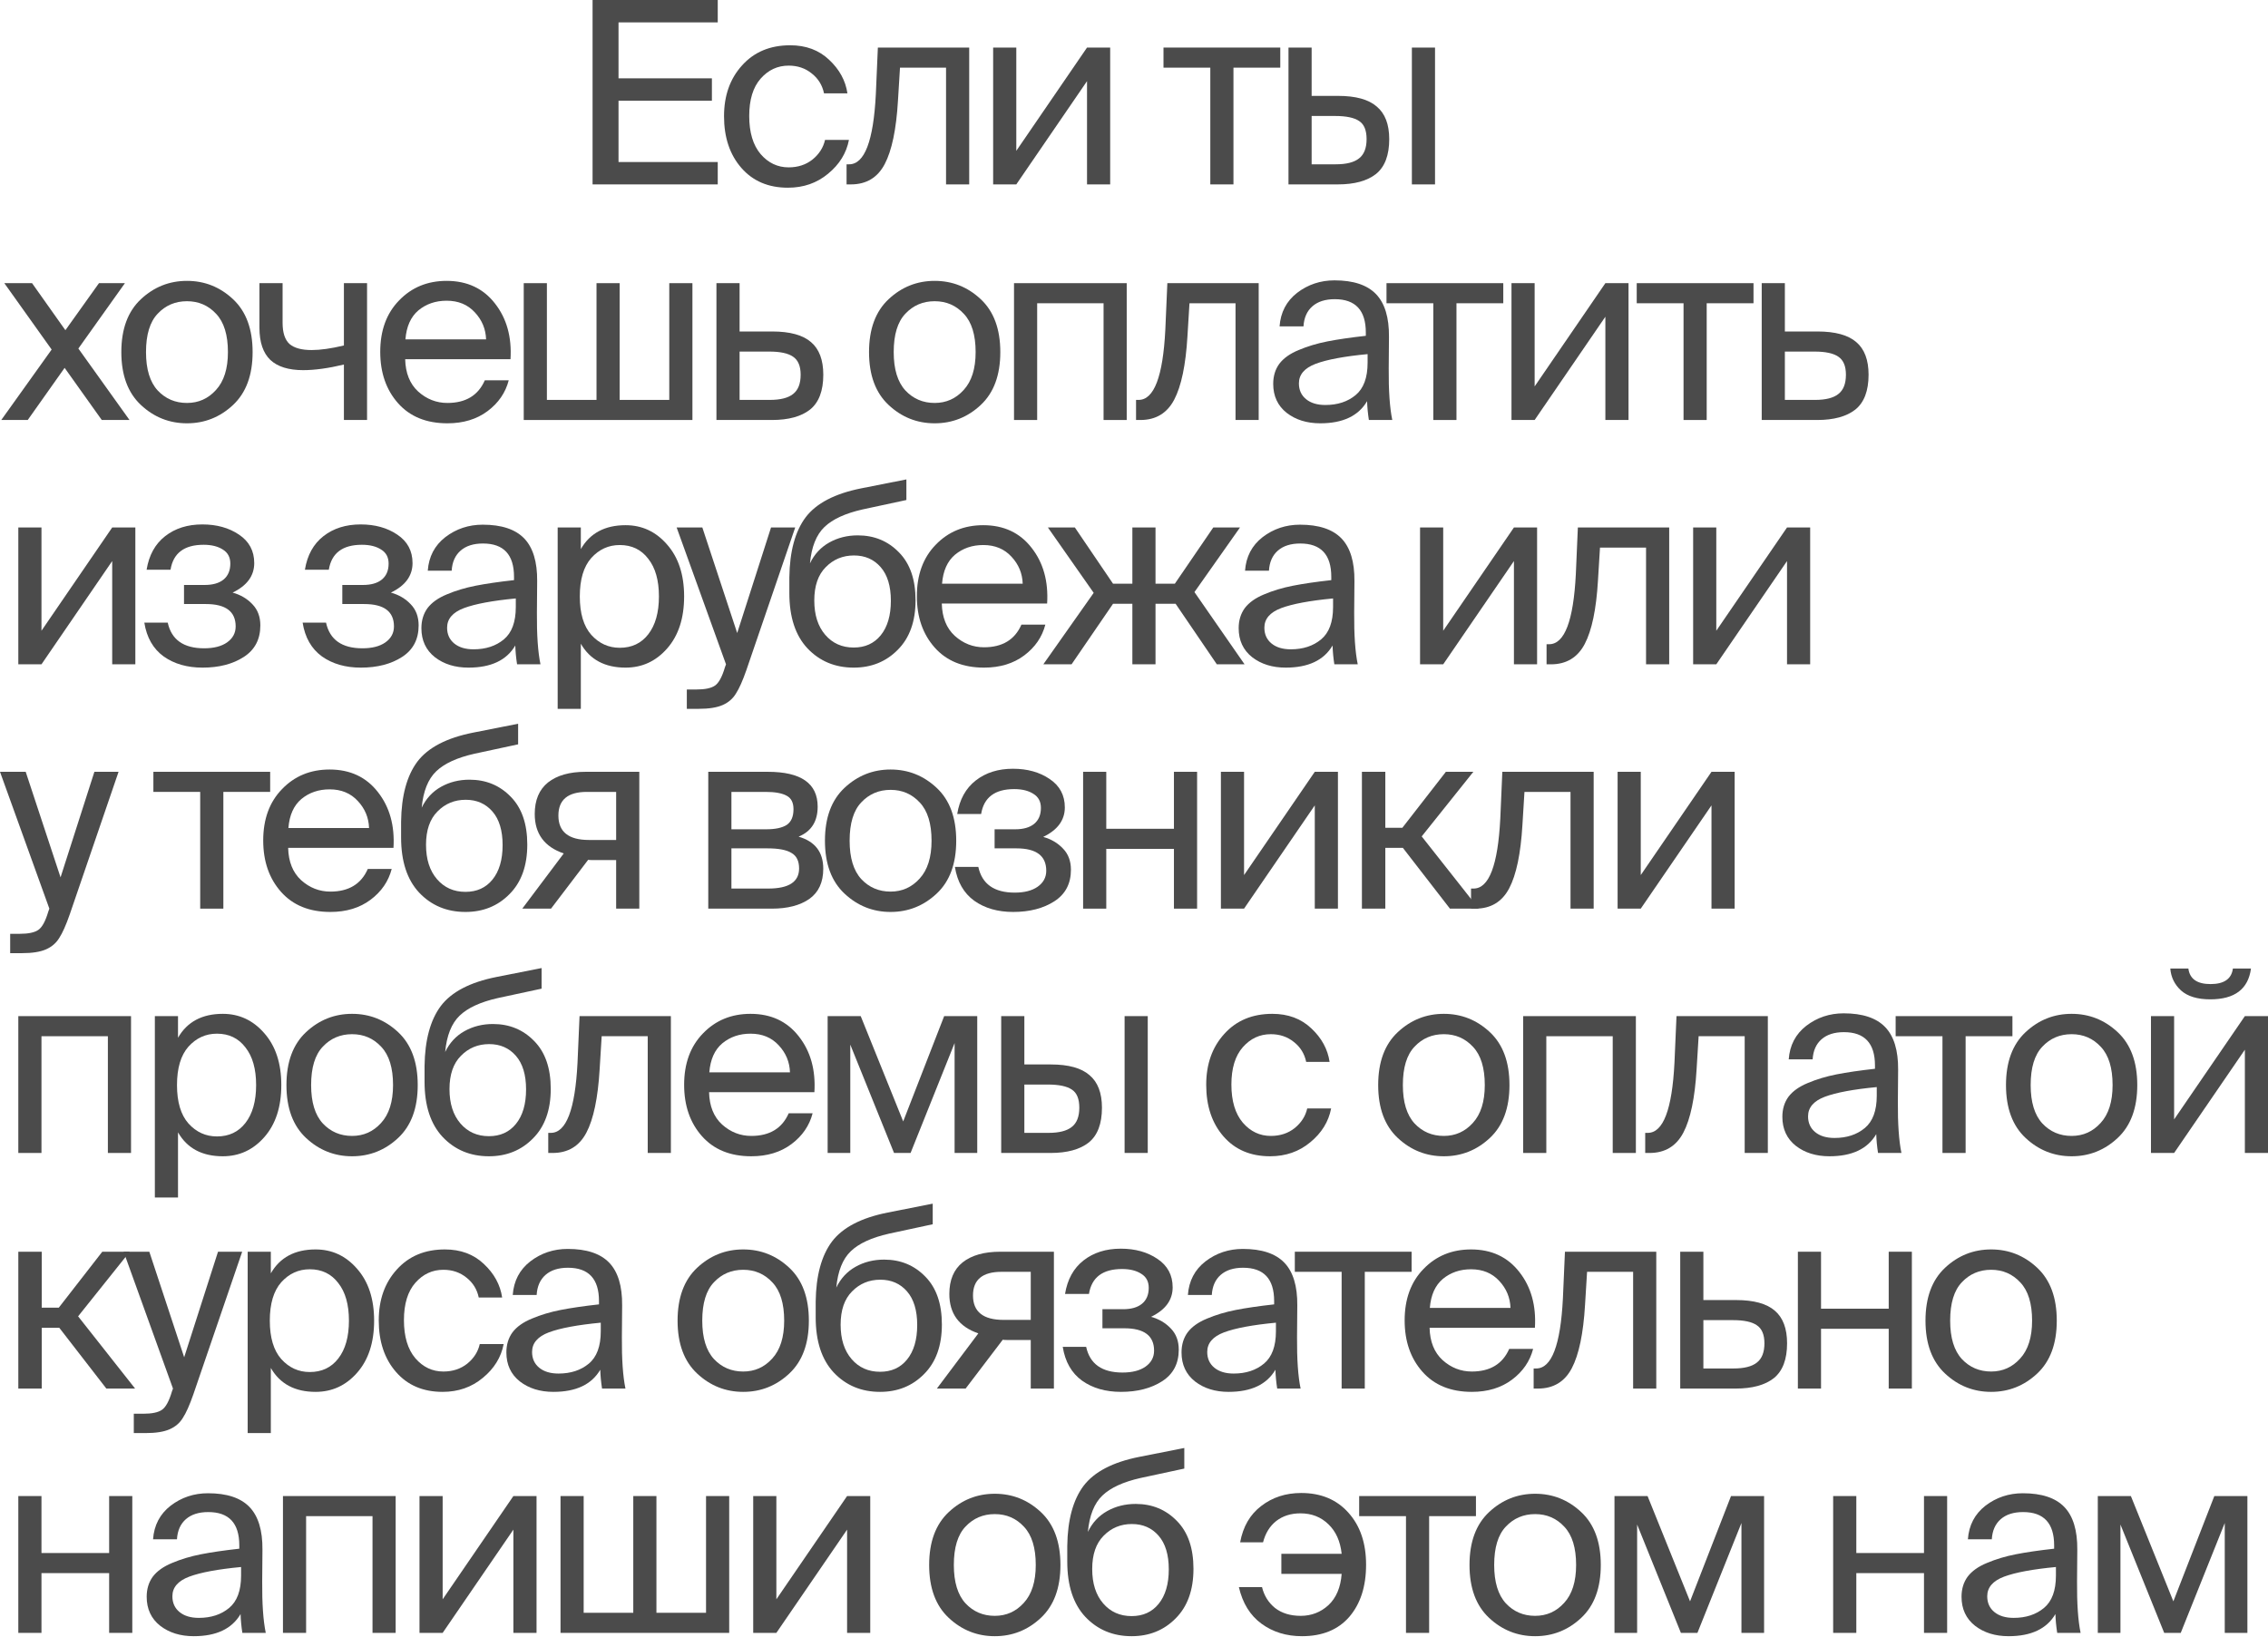 <?xml version="1.0" encoding="UTF-8"?> <svg xmlns="http://www.w3.org/2000/svg" width="1040" height="751" viewBox="0 0 1040 751" fill="none"> <path d="M271.726 84.583V0H329.126V10.267H283.626V35.933H326.443V46.2H283.626V74.316H329.126V84.583H271.726Z" fill="#4B4B4B"></path> <path d="M362.34 20.767C369.574 20.767 375.524 22.983 380.19 27.416C384.935 31.85 387.735 36.983 388.59 42.816H377.857C377.079 39.083 375.213 36.05 372.257 33.717C369.302 31.305 365.763 30.1 361.64 30.1C356.585 30.1 352.307 32.083 348.807 36.05C345.307 40.017 343.557 45.733 343.557 53.2C343.557 60.744 345.307 66.577 348.807 70.7C352.307 74.744 356.585 76.766 361.64 76.766C365.918 76.766 369.574 75.561 372.607 73.15C375.64 70.661 377.546 67.666 378.324 64.166H389.29C388.124 70.233 384.935 75.405 379.724 79.683C374.59 83.961 368.446 86.1 361.29 86.1C352.346 86.1 345.229 83.066 339.941 77C334.652 70.933 332.007 63.039 332.007 53.316C332.007 43.828 334.768 36.05 340.291 29.983C345.813 23.839 353.163 20.767 362.34 20.767Z" fill="#4B4B4B"></path> <path d="M444.431 21.817V84.583H433.815V31.033H412.698L411.765 46.2C410.987 59.344 408.965 69.027 405.698 75.25C402.432 81.472 397.26 84.583 390.182 84.583H388.198V75.366H389.365C396.443 75.366 400.526 64.672 401.615 43.283L402.548 21.817H444.431Z" fill="#4B4B4B"></path> <path d="M498.46 84.583V37.217L466.027 84.583H455.41V21.817H466.027V69.183L498.46 21.817H509.076V84.583H498.46Z" fill="#4B4B4B"></path> <path d="M587.075 31.033H565.608V84.583H554.992V31.033H533.525V21.817H587.075V31.033Z" fill="#4B4B4B"></path> <path d="M613.472 84.583H590.838V21.817H601.455V43.983H613.588C621.677 43.983 627.588 45.616 631.321 48.883C635.133 52.072 637.038 57.05 637.038 63.816C637.038 71.205 635.016 76.533 630.971 79.8C626.927 82.989 621.094 84.583 613.472 84.583ZM601.455 53.2V75.366H612.538C617.36 75.366 620.899 74.472 623.155 72.683C625.488 70.894 626.655 67.939 626.655 63.816C626.655 59.772 625.527 57.011 623.271 55.533C621.016 53.977 617.321 53.2 612.188 53.2H601.455ZM658.038 84.583H647.421V21.817H658.038V84.583Z" fill="#4B4B4B"></path> <path d="M57.283 129.883L35.933 159.866L59.383 192.649H46.666L29.633 168.733L12.717 192.649H0.583L23.683 160.333L1.983 129.883H14.7L29.983 151.466L45.383 129.883H57.283Z" fill="#4B4B4B"></path> <path d="M66.953 161.5C66.953 169.355 68.742 175.227 72.319 179.116C75.897 182.927 80.369 184.833 85.736 184.833C91.025 184.833 95.458 182.85 99.036 178.883C102.691 174.916 104.519 169.122 104.519 161.5C104.519 153.644 102.73 147.811 99.153 144C95.575 140.111 91.103 138.166 85.736 138.166C80.369 138.166 75.897 140.072 72.319 143.883C68.742 147.616 66.953 153.489 66.953 161.5ZM64.619 137.233C70.608 131.633 77.647 128.833 85.736 128.833C93.825 128.833 100.864 131.633 106.852 137.233C112.841 142.833 115.836 150.922 115.836 161.5C115.836 172.077 112.841 180.166 106.852 185.766C100.864 191.366 93.825 194.166 85.736 194.166C77.647 194.166 70.608 191.366 64.619 185.766C58.63 180.166 55.636 172.077 55.636 161.5C55.636 150.922 58.63 142.833 64.619 137.233Z" fill="#4B4B4B"></path> <path d="M168.317 192.649H157.701V167.216C150.545 168.927 144.323 169.783 139.034 169.783C132.345 169.783 127.329 168.227 123.984 165.116C120.64 161.927 118.968 156.989 118.968 150.3V129.883H129.584V148.083C129.584 152.594 130.634 155.822 132.734 157.766C134.912 159.633 138.295 160.566 142.884 160.566C146.928 160.566 151.867 159.866 157.701 158.466V129.883H168.317V192.649Z" fill="#4B4B4B"></path> <path d="M234.094 164.766H185.794C185.95 171.144 187.933 176.083 191.744 179.583C195.633 183.083 200.105 184.833 205.161 184.833C213.561 184.833 219.278 181.372 222.311 174.45H233.278C231.8 180.127 228.572 184.833 223.594 188.566C218.616 192.299 212.472 194.166 205.161 194.166C195.517 194.166 187.972 191.094 182.528 184.95C177.083 178.805 174.361 170.95 174.361 161.383C174.361 151.583 177.239 143.727 182.994 137.816C188.75 131.828 196.022 128.833 204.811 128.833C214.222 128.833 221.611 132.294 226.978 139.216C232.344 146.061 234.716 154.577 234.094 164.766ZM204.811 137.933C199.755 137.933 195.439 139.411 191.861 142.366C188.361 145.322 186.378 149.755 185.911 155.666H222.894C222.739 150.922 221.028 146.8 217.761 143.3C214.494 139.722 210.178 137.933 204.811 137.933Z" fill="#4B4B4B"></path> <path d="M317.514 129.883V192.649H240.164V129.883H250.781V183.433H273.531V129.883H284.148V183.433H306.897V129.883H317.514Z" fill="#4B4B4B"></path> <path d="M339.142 152.05H354.075C362.242 152.05 368.192 153.683 371.925 156.95C375.658 160.139 377.525 165.116 377.525 171.883C377.525 179.272 375.503 184.6 371.458 187.866C367.414 191.055 361.581 192.649 353.959 192.649H328.525V129.883H339.142V152.05ZM339.142 183.433H353.025C357.847 183.433 361.386 182.538 363.642 180.75C365.975 178.961 367.142 176.005 367.142 171.883C367.142 167.916 365.975 165.155 363.642 163.6C361.386 162.044 357.77 161.266 352.792 161.266H339.142V183.433Z" fill="#4B4B4B"></path> <path d="M409.814 161.5C409.814 169.355 411.603 175.227 415.181 179.116C418.759 182.927 423.231 184.833 428.598 184.833C433.886 184.833 438.32 182.85 441.897 178.883C445.553 174.916 447.381 169.122 447.381 161.5C447.381 153.644 445.592 147.811 442.014 144C438.436 140.111 433.964 138.166 428.598 138.166C423.231 138.166 418.759 140.072 415.181 143.883C411.603 147.616 409.814 153.489 409.814 161.5ZM407.481 137.233C413.47 131.633 420.509 128.833 428.598 128.833C436.686 128.833 443.725 131.633 449.714 137.233C455.703 142.833 458.697 150.922 458.697 161.5C458.697 172.077 455.703 180.166 449.714 185.766C443.725 191.366 436.686 194.166 428.598 194.166C420.509 194.166 413.47 191.366 407.481 185.766C401.492 180.166 398.498 172.077 398.498 161.5C398.498 150.922 401.492 142.833 407.481 137.233Z" fill="#4B4B4B"></path> <path d="M516.662 129.883V192.649H506.046V139.1H475.596V192.649H464.979V129.883H516.662Z" fill="#4B4B4B"></path> <path d="M577.175 129.883V192.649H566.558V139.1H545.441L544.508 154.266C543.73 167.411 541.708 177.094 538.441 183.316C535.175 189.538 530.002 192.649 522.925 192.649H520.941V183.433H522.108C529.186 183.433 533.269 172.738 534.358 151.35L535.291 129.883H577.175Z" fill="#4B4B4B"></path> <path d="M627.119 166.4V162.433C616.464 163.444 608.531 164.922 603.32 166.866C598.186 168.811 595.62 171.805 595.62 175.85C595.62 178.883 596.708 181.294 598.886 183.083C601.064 184.872 604.02 185.766 607.753 185.766C613.353 185.766 617.981 184.25 621.636 181.216C625.292 178.183 627.119 173.244 627.119 166.4ZM605.42 194.166C599.275 194.166 594.142 192.572 590.02 189.383C585.897 186.116 583.836 181.683 583.836 176.083C583.836 172.505 584.77 169.433 586.636 166.866C588.581 164.3 591.536 162.2 595.503 160.566C599.547 158.855 603.942 157.533 608.686 156.6C613.431 155.666 619.303 154.811 626.303 154.033V152.516C626.303 142.328 621.558 137.233 612.07 137.233C607.714 137.233 604.292 138.322 601.803 140.5C599.314 142.678 597.953 145.75 597.72 149.716H586.753C587.22 143.261 589.903 138.128 594.803 134.316C599.781 130.505 605.497 128.6 611.953 128.6C620.586 128.6 626.925 130.7 630.969 134.9C635.014 139.1 636.997 145.633 636.919 154.5L636.803 168.966C636.725 179.155 637.269 187.05 638.436 192.649H627.703C627.236 189.616 626.964 186.738 626.886 184.016C622.919 190.783 615.764 194.166 605.42 194.166Z" fill="#4B4B4B"></path> <path d="M689.334 139.1H667.868V192.649H657.251V139.1H635.785V129.883H689.334V139.1Z" fill="#4B4B4B"></path> <path d="M736.148 192.649V145.283L703.714 192.649H693.098V129.883H703.714V177.25L736.148 129.883H746.764V192.649H736.148Z" fill="#4B4B4B"></path> <path d="M804.077 139.1H782.611V192.649H771.994V139.1H750.528V129.883H804.077V139.1Z" fill="#4B4B4B"></path> <path d="M818.457 152.05H833.391C841.557 152.05 847.507 153.683 851.24 156.95C854.974 160.139 856.84 165.116 856.84 171.883C856.84 179.272 854.818 184.6 850.774 187.866C846.729 191.055 840.896 192.649 833.274 192.649H807.841V129.883H818.457V152.05ZM818.457 183.433H832.341C837.163 183.433 840.702 182.538 842.957 180.75C845.291 178.961 846.457 176.005 846.457 171.883C846.457 167.916 845.291 165.155 842.957 163.6C840.702 162.044 837.085 161.266 832.107 161.266H818.457V183.433Z" fill="#4B4B4B"></path> <path d="M51.45 304.719V257.352L19.017 304.719H8.4V241.952H19.017V289.319L51.45 241.952H62.066V304.719H51.45Z" fill="#4B4B4B"></path> <path d="M106.663 271.819C110.318 272.83 113.352 274.619 115.763 277.185C118.174 279.674 119.38 282.902 119.38 286.869C119.38 293.246 116.852 298.069 111.796 301.335C106.741 304.602 100.441 306.235 92.896 306.235C85.819 306.235 79.869 304.524 75.046 301.102C70.224 297.602 67.269 292.43 66.18 285.585H76.913C78.624 293.441 84.185 297.369 93.596 297.369C98.03 297.369 101.53 296.474 104.096 294.685C106.741 292.819 108.063 290.369 108.063 287.335C108.063 280.491 103.513 277.069 94.413 277.069H84.38V268.319H93.83C97.563 268.319 100.441 267.502 102.463 265.869C104.563 264.158 105.613 261.708 105.613 258.519C105.613 255.641 104.485 253.502 102.23 252.102C99.974 250.624 97.019 249.885 93.363 249.885C84.496 249.885 79.441 253.697 78.196 261.319H67.23C68.319 254.63 71.157 249.497 75.746 245.919C80.335 242.341 86.013 240.552 92.78 240.552C99.391 240.552 104.991 242.108 109.58 245.219C114.246 248.33 116.58 252.685 116.58 258.285C116.58 264.119 113.274 268.63 106.663 271.819Z" fill="#4B4B4B"></path> <path d="M179.251 271.819C182.907 272.83 185.94 274.619 188.351 277.185C190.762 279.674 191.968 282.902 191.968 286.869C191.968 293.246 189.44 298.069 184.384 301.335C179.329 304.602 173.029 306.235 165.484 306.235C158.407 306.235 152.457 304.524 147.635 301.102C142.812 297.602 139.857 292.43 138.768 285.585H149.501C151.212 293.441 156.773 297.369 166.184 297.369C170.618 297.369 174.118 296.474 176.684 294.685C179.329 292.819 180.651 290.369 180.651 287.335C180.651 280.491 176.101 277.069 167.001 277.069H156.968V268.319H166.418C170.151 268.319 173.029 267.502 175.051 265.869C177.151 264.158 178.201 261.708 178.201 258.519C178.201 255.641 177.073 253.502 174.818 252.102C172.562 250.624 169.607 249.885 165.951 249.885C157.085 249.885 152.029 253.697 150.785 261.319H139.818C140.907 254.63 143.746 249.497 148.335 245.919C152.923 242.341 158.601 240.552 165.368 240.552C171.979 240.552 177.579 242.108 182.168 245.219C186.834 248.33 189.168 252.685 189.168 258.285C189.168 264.119 185.862 268.63 179.251 271.819Z" fill="#4B4B4B"></path> <path d="M236.52 278.469V274.502C225.865 275.513 217.932 276.991 212.721 278.935C207.587 280.88 205.021 283.874 205.021 287.919C205.021 290.952 206.11 293.363 208.287 295.152C210.465 296.941 213.421 297.835 217.154 297.835C222.754 297.835 227.382 296.319 231.037 293.285C234.693 290.252 236.52 285.313 236.52 278.469ZM214.821 306.235C208.676 306.235 203.543 304.641 199.421 301.452C195.298 298.185 193.237 293.752 193.237 288.152C193.237 284.574 194.171 281.502 196.037 278.935C197.982 276.369 200.937 274.269 204.904 272.635C208.948 270.924 213.343 269.602 218.087 268.669C222.832 267.735 228.704 266.88 235.704 266.102V264.585C235.704 254.397 230.959 249.302 221.471 249.302C217.115 249.302 213.693 250.391 211.204 252.569C208.715 254.747 207.354 257.819 207.121 261.785H196.154C196.621 255.33 199.304 250.197 204.204 246.385C209.182 242.574 214.898 240.669 221.354 240.669C229.987 240.669 236.326 242.769 240.37 246.969C244.415 251.169 246.398 257.702 246.32 266.569L246.204 281.035C246.126 291.224 246.67 299.119 247.837 304.719H237.104C236.637 301.685 236.365 298.807 236.287 296.085C232.32 302.852 225.165 306.235 214.821 306.235Z" fill="#4B4B4B"></path> <path d="M255.723 241.952H266.34V251.869C270.54 244.558 277.384 240.902 286.873 240.902C294.417 240.902 300.756 243.858 305.889 249.769C311.101 255.68 313.706 263.613 313.706 273.569C313.706 283.602 311.101 291.574 305.889 297.485C300.756 303.319 294.417 306.235 286.873 306.235C277.384 306.235 270.54 302.58 266.34 295.269V325.135H255.723V241.952ZM271.123 255.952C267.623 259.919 265.873 265.791 265.873 273.569C265.873 281.346 267.623 287.219 271.123 291.185C274.701 295.152 279.056 297.135 284.189 297.135C289.712 297.135 294.067 295.074 297.256 290.952C300.523 286.752 302.156 280.958 302.156 273.569C302.156 266.18 300.523 260.424 297.256 256.302C294.067 252.102 289.712 250.002 284.189 250.002C279.056 250.002 274.701 251.985 271.123 255.952Z" fill="#4B4B4B"></path> <path d="M314.944 325.135V316.268H319.26C323.227 316.268 326.066 315.685 327.777 314.518C329.566 313.352 331.121 310.513 332.444 306.002L332.91 304.719L310.277 241.952H322.06L338.044 290.369L353.56 241.952H364.644L342.244 307.402C340.533 312.302 338.938 315.88 337.46 318.135C336.06 320.468 334.038 322.218 331.394 323.385C328.749 324.552 325.094 325.135 320.427 325.135H314.944Z" fill="#4B4B4B"></path> <path d="M393.344 245.569C400.889 245.569 407.189 248.174 412.244 253.385C417.3 258.519 419.828 265.83 419.828 275.319C419.828 285.041 417.105 292.624 411.661 298.069C406.294 303.513 399.567 306.235 391.478 306.235C382.922 306.235 375.844 303.28 370.244 297.369C364.722 291.457 361.961 283.019 361.961 272.052V264.819C362.117 252.919 364.606 243.741 369.428 237.286C374.328 230.83 382.844 226.397 394.978 223.986L415.628 219.902V229.352L395.561 233.669C387.628 235.458 381.794 238.141 378.061 241.719C374.328 245.297 372.111 250.858 371.411 258.402C373.433 254.202 376.389 251.013 380.278 248.835C384.167 246.658 388.522 245.569 393.344 245.569ZM391.478 297.019C396.689 297.019 400.811 295.152 403.844 291.419C406.955 287.607 408.511 282.319 408.511 275.552C408.511 268.863 406.955 263.73 403.844 260.152C400.733 256.574 396.65 254.785 391.594 254.785C386.461 254.785 382.144 256.574 378.644 260.152C375.144 263.652 373.394 268.746 373.394 275.435C373.394 282.046 375.067 287.296 378.411 291.185C381.755 295.074 386.111 297.019 391.478 297.019Z" fill="#4B4B4B"></path> <path d="M480.164 276.835H431.864C432.02 283.213 434.003 288.152 437.814 291.652C441.703 295.152 446.175 296.902 451.231 296.902C459.631 296.902 465.347 293.441 468.381 286.519H479.347C477.869 292.196 474.642 296.902 469.664 300.635C464.686 304.369 458.542 306.235 451.231 306.235C441.586 306.235 434.042 303.163 428.598 297.019C423.153 290.874 420.431 283.019 420.431 273.452C420.431 263.652 423.309 255.797 429.064 249.885C434.82 243.897 442.092 240.902 450.881 240.902C460.292 240.902 467.681 244.363 473.047 251.285C478.414 258.13 480.786 266.646 480.164 276.835ZM450.881 250.002C445.825 250.002 441.509 251.48 437.931 254.435C434.431 257.391 432.447 261.824 431.981 267.735H468.964C468.808 262.991 467.097 258.869 463.831 255.369C460.564 251.791 456.247 250.002 450.881 250.002Z" fill="#4B4B4B"></path> <path d="M547.717 271.585L570.7 304.719H557.984L539.084 276.952H529.867V304.719H519.251V276.952H510.384L491.368 304.719H478.418L501.517 271.935L480.518 241.952H492.884L510.384 267.735H519.251V241.952H529.867V267.735H538.734L556.351 241.952H568.6L547.717 271.585Z" fill="#4B4B4B"></path> <path d="M611.283 278.469V274.502C600.627 275.513 592.694 276.991 587.483 278.935C582.35 280.88 579.783 283.874 579.783 287.919C579.783 290.952 580.872 293.363 583.05 295.152C585.228 296.941 588.183 297.835 591.916 297.835C597.516 297.835 602.144 296.319 605.8 293.285C609.455 290.252 611.283 285.313 611.283 278.469ZM589.583 306.235C583.439 306.235 578.305 304.641 574.183 301.452C570.061 298.185 568 293.752 568 288.152C568 284.574 568.933 281.502 570.8 278.935C572.744 276.369 575.7 274.269 579.666 272.635C583.711 270.924 588.105 269.602 592.85 268.669C597.594 267.735 603.466 266.88 610.466 266.102V264.585C610.466 254.397 605.722 249.302 596.233 249.302C591.878 249.302 588.455 250.391 585.966 252.569C583.478 254.747 582.116 257.819 581.883 261.785H570.916C571.383 255.33 574.066 250.197 578.966 246.385C583.944 242.574 589.661 240.669 596.116 240.669C604.75 240.669 611.089 242.769 615.133 246.969C619.177 251.169 621.161 257.702 621.083 266.569L620.966 281.035C620.888 291.224 621.433 299.119 622.6 304.719H611.866C611.4 301.685 611.127 298.807 611.05 296.085C607.083 302.852 599.927 306.235 589.583 306.235Z" fill="#4B4B4B"></path> <path d="M694.221 304.719V257.352L661.788 304.719H651.171V241.952H661.788V289.319L694.221 241.952H704.837V304.719H694.221Z" fill="#4B4B4B"></path> <path d="M765.417 241.952V304.719H754.801V251.169H733.684L732.751 266.335C731.973 279.48 729.951 289.163 726.684 295.385C723.417 301.607 718.245 304.719 711.167 304.719H709.184V295.502H710.351C717.428 295.502 721.512 284.808 722.601 263.419L723.534 241.952H765.417Z" fill="#4B4B4B"></path> <path d="M819.445 304.719V257.352L787.012 304.719H776.396V241.952H787.012V289.319L819.445 241.952H830.062V304.719H819.445Z" fill="#4B4B4B"></path> <path d="M4.667 437.204V428.337H8.983C12.95 428.337 15.789 427.754 17.5 426.588C19.289 425.421 20.844 422.582 22.167 418.071L22.633 416.788L0 354.021H11.783L27.767 402.438L43.283 354.021H54.366L31.966 419.471C30.255 424.371 28.661 427.949 27.183 430.204C25.783 432.537 23.761 434.287 21.117 435.454C18.472 436.621 14.817 437.204 10.15 437.204H4.667Z" fill="#4B4B4B"></path> <path d="M123.887 363.238H102.42V416.788H91.803V363.238H70.337V354.021H123.887V363.238Z" fill="#4B4B4B"></path> <path d="M180.432 388.904H132.133C132.288 395.282 134.271 400.221 138.083 403.721C141.971 407.221 146.444 408.971 151.499 408.971C159.899 408.971 165.616 405.51 168.649 398.588H179.616C178.138 404.265 174.91 408.971 169.932 412.704C164.955 416.438 158.81 418.304 151.499 418.304C141.855 418.304 134.31 415.232 128.866 409.088C123.421 402.943 120.699 395.088 120.699 385.521C120.699 375.721 123.577 367.866 129.333 361.954C135.088 355.966 142.36 352.971 151.149 352.971C160.56 352.971 167.949 356.432 173.316 363.354C178.682 370.199 181.055 378.716 180.432 388.904ZM151.149 362.071C146.094 362.071 141.777 363.549 138.199 366.504C134.699 369.46 132.716 373.893 132.249 379.804H169.232C169.077 375.06 167.366 370.938 164.099 367.438C160.832 363.86 156.516 362.071 151.149 362.071Z" fill="#4B4B4B"></path> <path d="M215.305 357.638C222.85 357.638 229.15 360.243 234.205 365.454C239.261 370.588 241.789 377.899 241.789 387.388C241.789 397.11 239.066 404.693 233.622 410.138C228.255 415.582 221.528 418.304 213.439 418.304C204.883 418.304 197.806 415.349 192.206 409.438C186.683 403.527 183.922 395.088 183.922 384.121V376.888C184.078 364.988 186.567 355.81 191.389 349.355C196.289 342.899 204.806 338.466 216.939 336.055L237.589 331.971V341.421L217.522 345.738C209.589 347.527 203.756 350.21 200.022 353.788C196.289 357.366 194.072 362.927 193.372 370.471C195.394 366.271 198.35 363.082 202.239 360.905C206.128 358.727 210.483 357.638 215.305 357.638ZM213.439 409.088C218.65 409.088 222.772 407.221 225.805 403.488C228.916 399.677 230.472 394.388 230.472 387.621C230.472 380.932 228.916 375.799 225.805 372.221C222.694 368.643 218.611 366.854 213.555 366.854C208.422 366.854 204.106 368.643 200.606 372.221C197.106 375.721 195.356 380.816 195.356 387.504C195.356 394.115 197.028 399.365 200.372 403.254C203.717 407.143 208.072 409.088 213.439 409.088Z" fill="#4B4B4B"></path> <path d="M293.155 354.021V416.788H282.539V394.504H271.456C270.678 394.504 270.094 394.465 269.706 394.388L252.672 416.788H239.489L258.506 391.471C249.639 388.438 245.206 382.41 245.206 373.388C245.206 367.01 247.228 362.188 251.272 358.921C255.395 355.655 261.15 354.021 268.539 354.021H293.155ZM282.539 363.238H269.122C260.411 363.238 256.056 366.854 256.056 374.088C256.056 381.554 260.722 385.288 270.056 385.288H282.539V363.238Z" fill="#4B4B4B"></path> <path d="M324.779 354.021H352.079C367.323 354.021 374.946 359.349 374.946 370.004C374.946 376.771 372.029 381.36 366.196 383.771C373.74 385.949 377.512 390.849 377.512 398.471C377.512 404.693 375.373 409.321 371.096 412.354C366.818 415.31 361.101 416.788 353.946 416.788H324.779V354.021ZM335.396 380.388H351.379C355.501 380.388 358.612 379.727 360.712 378.404C362.812 377.004 363.862 374.593 363.862 371.171C363.862 368.138 362.812 366.077 360.712 364.988C358.612 363.821 355.385 363.238 351.029 363.238H335.396V380.388ZM335.396 389.138V407.571H352.312C361.724 407.571 366.429 404.499 366.429 398.354C366.429 394.932 365.262 392.56 362.929 391.238C360.674 389.838 357.018 389.138 351.962 389.138H335.396Z" fill="#4B4B4B"></path> <path d="M389.598 385.638C389.598 393.493 391.387 399.365 394.965 403.254C398.543 407.065 403.015 408.971 408.381 408.971C413.67 408.971 418.104 406.988 421.681 403.021C425.337 399.054 427.165 393.26 427.165 385.638C427.165 377.782 425.376 371.949 421.798 368.138C418.22 364.249 413.748 362.304 408.381 362.304C403.015 362.304 398.543 364.21 394.965 368.021C391.387 371.754 389.598 377.627 389.598 385.638ZM387.265 361.371C393.254 355.771 400.293 352.971 408.381 352.971C416.47 352.971 423.509 355.771 429.498 361.371C435.487 366.971 438.481 375.06 438.481 385.638C438.481 396.215 435.487 404.304 429.498 409.904C423.509 415.504 416.47 418.304 408.381 418.304C400.293 418.304 393.254 415.504 387.265 409.904C381.276 404.304 378.282 396.215 378.282 385.638C378.282 375.06 381.276 366.971 387.265 361.371Z" fill="#4B4B4B"></path> <path d="M478.363 383.888C482.018 384.899 485.052 386.688 487.463 389.254C489.874 391.743 491.08 394.971 491.08 398.938C491.08 405.315 488.552 410.138 483.496 413.404C478.441 416.671 472.141 418.304 464.596 418.304C457.519 418.304 451.569 416.593 446.746 413.171C441.924 409.671 438.969 404.499 437.88 397.654H448.613C450.324 405.51 455.885 409.438 465.296 409.438C469.73 409.438 473.23 408.543 475.796 406.754C478.441 404.888 479.763 402.438 479.763 399.404C479.763 392.56 475.213 389.138 466.113 389.138H456.08V380.388H465.53C469.263 380.388 472.141 379.571 474.163 377.938C476.263 376.227 477.313 373.777 477.313 370.588C477.313 367.71 476.185 365.571 473.93 364.171C471.674 362.693 468.719 361.954 465.063 361.954C456.196 361.954 451.141 365.766 449.896 373.388H438.93C440.019 366.699 442.858 361.566 447.446 357.988C452.035 354.41 457.713 352.621 464.48 352.621C471.091 352.621 476.691 354.177 481.28 357.288C485.946 360.399 488.28 364.754 488.28 370.354C488.28 376.188 484.974 380.699 478.363 383.888Z" fill="#4B4B4B"></path> <path d="M548.932 416.788H538.316V389.371H507.282V416.788H496.666V354.021H507.282V380.154H538.316V354.021H548.932V416.788Z" fill="#4B4B4B"></path> <path d="M602.898 416.788V369.421L570.464 416.788H559.848V354.021H570.464V401.388L602.898 354.021H613.514V416.788H602.898Z" fill="#4B4B4B"></path> <path d="M664.877 416.788L643.294 388.904H635.244V416.788H624.511V354.021H635.244V379.688H643.061L663.011 354.021H675.611L651.927 383.654L678.061 416.788H664.877Z" fill="#4B4B4B"></path> <path d="M730.782 354.021V416.788H720.165V363.238H699.049L698.115 378.404C697.338 391.549 695.315 401.232 692.049 407.454C688.782 413.676 683.61 416.788 676.532 416.788H674.549V407.571H675.715C682.793 407.571 686.876 396.877 687.965 375.488L688.899 354.021H730.782Z" fill="#4B4B4B"></path> <path d="M784.81 416.788V369.421L752.377 416.788H741.76V354.021H752.377V401.388L784.81 354.021H795.427V416.788H784.81Z" fill="#4B4B4B"></path> <path d="M60.083 466.09V528.857H49.466V475.307H19.017V528.857H8.4V466.09H60.083Z" fill="#4B4B4B"></path> <path d="M71.012 466.09H81.629V476.007C85.829 468.696 92.673 465.04 102.162 465.04C109.707 465.04 116.045 467.996 121.179 473.907C126.39 479.818 128.995 487.751 128.995 497.707C128.995 507.74 126.39 515.712 121.179 521.623C116.045 527.457 109.707 530.373 102.162 530.373C92.673 530.373 85.829 526.718 81.629 519.407V549.273H71.012V466.09ZM86.412 480.09C82.912 484.057 81.162 489.929 81.162 497.707C81.162 505.484 82.912 511.357 86.412 515.323C89.99 519.29 94.346 521.273 99.479 521.273C105.001 521.273 109.357 519.212 112.545 515.09C115.812 510.89 117.445 505.096 117.445 497.707C117.445 490.318 115.812 484.562 112.545 480.44C109.357 476.24 105.001 474.14 99.479 474.14C94.346 474.14 89.99 476.124 86.412 480.09Z" fill="#4B4B4B"></path> <path d="M142.667 497.707C142.667 505.562 144.456 511.434 148.034 515.323C151.612 519.134 156.084 521.04 161.45 521.04C166.739 521.04 171.173 519.057 174.75 515.09C178.406 511.123 180.234 505.329 180.234 497.707C180.234 489.851 178.445 484.018 174.867 480.207C171.289 476.318 166.817 474.374 161.45 474.374C156.084 474.374 151.612 476.279 148.034 480.09C144.456 483.823 142.667 489.696 142.667 497.707ZM140.334 473.44C146.323 467.84 153.362 465.04 161.45 465.04C169.539 465.04 176.578 467.84 182.567 473.44C188.556 479.04 191.55 487.129 191.55 497.707C191.55 508.284 188.556 516.373 182.567 521.973C176.578 527.573 169.539 530.373 161.45 530.373C153.362 530.373 146.323 527.573 140.334 521.973C134.345 516.373 131.351 508.284 131.351 497.707C131.351 487.129 134.345 479.04 140.334 473.44Z" fill="#4B4B4B"></path> <path d="M226.065 469.707C233.61 469.707 239.91 472.312 244.965 477.524C250.021 482.657 252.548 489.968 252.548 499.457C252.548 509.179 249.826 516.762 244.382 522.207C239.015 527.651 232.287 530.373 224.199 530.373C215.643 530.373 208.565 527.418 202.965 521.507C197.443 515.595 194.682 507.157 194.682 496.19V488.957C194.838 477.057 197.326 467.879 202.149 461.424C207.049 454.968 215.565 450.535 227.699 448.124L248.348 444.04V453.49L228.282 457.807C220.349 459.596 214.515 462.279 210.782 465.857C207.049 469.435 204.832 474.996 204.132 482.54C206.154 478.34 209.11 475.151 212.999 472.974C216.887 470.796 221.243 469.707 226.065 469.707ZM224.199 521.157C229.41 521.157 233.532 519.29 236.565 515.557C239.676 511.746 241.232 506.457 241.232 499.69C241.232 493.001 239.676 487.868 236.565 484.29C233.454 480.712 229.371 478.923 224.315 478.923C219.182 478.923 214.865 480.712 211.365 484.29C207.865 487.79 206.115 492.885 206.115 499.573C206.115 506.184 207.787 511.434 211.132 515.323C214.476 519.212 218.832 521.157 224.199 521.157Z" fill="#4B4B4B"></path> <path d="M307.635 466.09V528.857H297.018V475.307H275.902L274.968 490.473C274.191 503.618 272.168 513.301 268.902 519.523C265.635 525.746 260.463 528.857 253.385 528.857H251.402V519.64H252.568C259.646 519.64 263.729 508.946 264.818 487.557L265.752 466.09H307.635Z" fill="#4B4B4B"></path> <path d="M373.446 500.973H325.147C325.302 507.351 327.285 512.29 331.097 515.79C334.985 519.29 339.458 521.04 344.513 521.04C352.913 521.04 358.63 517.579 361.663 510.657H372.63C371.152 516.334 367.924 521.04 362.946 524.773C357.969 528.507 351.824 530.373 344.513 530.373C334.869 530.373 327.324 527.301 321.88 521.157C316.436 515.012 313.713 507.157 313.713 497.59C313.713 487.79 316.591 479.935 322.347 474.024C328.102 468.035 335.374 465.04 344.163 465.04C353.574 465.04 360.963 468.501 366.33 475.423C371.696 482.268 374.069 490.785 373.446 500.973ZM344.163 474.14C339.108 474.14 334.791 475.618 331.213 478.574C327.713 481.529 325.73 485.962 325.263 491.873H362.246C362.091 487.129 360.38 483.007 357.113 479.507C353.846 475.929 349.53 474.14 344.163 474.14Z" fill="#4B4B4B"></path> <path d="M448.116 466.09V528.857H437.733V478.457L417.55 528.857H409.966L389.9 479.157V528.857H379.517V466.09H394.683L414.166 514.39L432.95 466.09H448.116Z" fill="#4B4B4B"></path> <path d="M481.738 528.857H459.105V466.09H469.721V488.257H481.855C489.944 488.257 495.855 489.89 499.588 493.157C503.399 496.346 505.305 501.323 505.305 508.09C505.305 515.479 503.282 520.807 499.238 524.073C495.193 527.262 489.36 528.857 481.738 528.857ZM469.721 497.473V519.64H480.805C485.627 519.64 489.166 518.746 491.421 516.957C493.755 515.168 494.921 512.212 494.921 508.09C494.921 504.046 493.793 501.284 491.538 499.807C489.282 498.251 485.588 497.473 480.455 497.473H469.721ZM526.304 528.857H515.688V466.09H526.304V528.857Z" fill="#4B4B4B"></path> <path d="M583.444 465.04C590.678 465.04 596.628 467.257 601.294 471.69C606.039 476.124 608.839 481.257 609.694 487.09H598.961C598.183 483.357 596.317 480.323 593.361 477.99C590.405 475.579 586.867 474.374 582.744 474.374C577.689 474.374 573.411 476.357 569.911 480.323C566.411 484.29 564.661 490.007 564.661 497.473C564.661 505.018 566.411 510.851 569.911 514.973C573.411 519.018 577.689 521.04 582.744 521.04C587.022 521.04 590.678 519.834 593.711 517.423C596.744 514.934 598.65 511.94 599.428 508.44H610.394C609.228 514.507 606.039 519.679 600.828 523.957C595.694 528.234 589.55 530.373 582.394 530.373C573.45 530.373 566.333 527.34 561.045 521.273C555.756 515.207 553.111 507.312 553.111 497.59C553.111 488.101 555.872 480.323 561.395 474.257C566.917 468.112 574.267 465.04 583.444 465.04Z" fill="#4B4B4B"></path> <path d="M643.288 497.707C643.288 505.562 645.077 511.434 648.654 515.323C652.232 519.134 656.704 521.04 662.071 521.04C667.36 521.04 671.793 519.057 675.371 515.09C679.026 511.123 680.854 505.329 680.854 497.707C680.854 489.851 679.065 484.018 675.488 480.207C671.91 476.318 667.438 474.374 662.071 474.374C656.704 474.374 652.232 476.279 648.654 480.09C645.077 483.823 643.288 489.696 643.288 497.707ZM640.954 473.44C646.943 467.84 653.982 465.04 662.071 465.04C670.16 465.04 677.199 467.84 683.188 473.44C689.176 479.04 692.171 487.129 692.171 497.707C692.171 508.284 689.176 516.373 683.188 521.973C677.199 527.573 670.16 530.373 662.071 530.373C653.982 530.373 646.943 527.573 640.954 521.973C634.966 516.373 631.971 508.284 631.971 497.707C631.971 487.129 634.966 479.04 640.954 473.44Z" fill="#4B4B4B"></path> <path d="M750.136 466.09V528.857H739.519V475.307H709.069V528.857H698.453V466.09H750.136Z" fill="#4B4B4B"></path> <path d="M810.648 466.09V528.857H800.031V475.307H778.915L777.981 490.473C777.204 503.618 775.181 513.301 771.915 519.523C768.648 525.746 763.476 528.857 756.398 528.857H754.415V519.64H755.582C762.659 519.64 766.743 508.946 767.831 487.557L768.765 466.09H810.648Z" fill="#4B4B4B"></path> <path d="M860.593 502.607V498.64C849.937 499.651 842.004 501.129 836.793 503.073C831.66 505.018 829.093 508.012 829.093 512.057C829.093 515.09 830.182 517.501 832.36 519.29C834.538 521.079 837.493 521.973 841.226 521.973C846.826 521.973 851.454 520.457 855.11 517.423C858.765 514.39 860.593 509.451 860.593 502.607ZM838.893 530.373C832.749 530.373 827.615 528.779 823.493 525.59C819.371 522.323 817.31 517.89 817.31 512.29C817.31 508.712 818.243 505.64 820.11 503.073C822.054 500.507 825.01 498.407 828.976 496.773C833.021 495.062 837.415 493.74 842.16 492.807C846.904 491.873 852.776 491.018 859.776 490.24V488.723C859.776 478.535 855.032 473.44 845.543 473.44C841.187 473.44 837.765 474.529 835.276 476.707C832.787 478.885 831.426 481.957 831.193 485.923H820.226C820.693 479.468 823.376 474.335 828.276 470.524C833.254 466.712 838.971 464.807 845.426 464.807C854.06 464.807 860.398 466.907 864.443 471.107C868.487 475.307 870.471 481.84 870.393 490.707L870.276 505.173C870.198 515.362 870.743 523.257 871.91 528.857H861.176C860.71 525.823 860.437 522.945 860.36 520.223C856.393 526.99 849.237 530.373 838.893 530.373Z" fill="#4B4B4B"></path> <path d="M922.808 475.307H901.341V528.857H890.725V475.307H869.258V466.09H922.808V475.307Z" fill="#4B4B4B"></path> <path d="M931.17 497.707C931.17 505.562 932.959 511.434 936.537 515.323C940.115 519.134 944.587 521.04 949.954 521.04C955.243 521.04 959.676 519.057 963.254 515.09C966.909 511.123 968.737 505.329 968.737 497.707C968.737 489.851 966.948 484.018 963.37 480.207C959.793 476.318 955.32 474.374 949.954 474.374C944.587 474.374 940.115 476.279 936.537 480.09C932.959 483.823 931.17 489.696 931.17 497.707ZM928.837 473.44C934.826 467.84 941.865 465.04 949.954 465.04C958.043 465.04 965.081 467.84 971.07 473.44C977.059 479.04 980.054 487.129 980.054 497.707C980.054 508.284 977.059 516.373 971.07 521.973C965.081 527.573 958.043 530.373 949.954 530.373C941.865 530.373 934.826 527.573 928.837 521.973C922.848 516.373 919.854 508.284 919.854 497.707C919.854 487.129 922.848 479.04 928.837 473.44Z" fill="#4B4B4B"></path> <path d="M1023.9 444.274H1032.19C1030.94 453.685 1024.72 458.39 1013.52 458.39C1007.61 458.39 1003.14 457.029 1000.1 454.307C997.146 451.585 995.513 448.24 995.202 444.274H1003.49C1004.11 449.018 1007.49 451.39 1013.64 451.39C1019.86 451.39 1023.28 449.018 1023.9 444.274ZM1029.39 528.857V481.49L996.952 528.857H986.335V466.09H996.952V513.457L1029.39 466.09H1040V528.857H1029.39Z" fill="#4B4B4B"></path> <path d="M48.766 636.923L27.183 609.04H19.133V636.923H8.4V574.157H19.133V599.823H26.95L46.9 574.157H59.5L35.816 603.79L61.95 636.923H48.766Z" fill="#4B4B4B"></path> <path d="M61.355 657.34V648.473H65.671C69.638 648.473 72.477 647.89 74.188 646.723C75.977 645.556 77.532 642.718 78.854 638.206L79.321 636.923L56.688 574.157H68.471L84.454 622.573L99.971 574.157H111.054L88.654 639.606C86.943 644.506 85.349 648.084 83.871 650.34C82.471 652.673 80.449 654.423 77.804 655.59C75.16 656.756 71.504 657.34 66.838 657.34H61.355Z" fill="#4B4B4B"></path> <path d="M113.573 574.157H124.189V584.073C128.389 576.762 135.234 573.107 144.722 573.107C152.267 573.107 158.606 576.062 163.739 581.973C168.95 587.885 171.556 595.818 171.556 605.773C171.556 615.807 168.95 623.779 163.739 629.69C158.606 635.523 152.267 638.44 144.722 638.44C135.234 638.44 128.389 634.784 124.189 627.473V657.34H113.573V574.157ZM128.973 588.157C125.473 592.123 123.723 597.996 123.723 605.773C123.723 613.551 125.473 619.423 128.973 623.39C132.55 627.357 136.906 629.34 142.039 629.34C147.561 629.34 151.917 627.279 155.106 623.157C158.372 618.957 160.006 613.162 160.006 605.773C160.006 598.384 158.372 592.629 155.106 588.507C151.917 584.307 147.561 582.207 142.039 582.207C136.906 582.207 132.55 584.19 128.973 588.157Z" fill="#4B4B4B"></path> <path d="M204.011 573.107C211.244 573.107 217.194 575.323 221.861 579.757C226.605 584.19 229.405 589.323 230.261 595.157H219.527C218.75 591.423 216.883 588.39 213.927 586.057C210.972 583.646 207.433 582.44 203.311 582.44C198.255 582.44 193.977 584.423 190.477 588.39C186.977 592.357 185.227 598.073 185.227 605.54C185.227 613.084 186.977 618.918 190.477 623.04C193.977 627.084 198.255 629.107 203.311 629.107C207.588 629.107 211.244 627.901 214.277 625.49C217.311 623.001 219.216 620.007 219.994 616.507H230.961C229.794 622.573 226.605 627.745 221.394 632.023C216.261 636.301 210.116 638.44 202.961 638.44C194.016 638.44 186.9 635.407 181.611 629.34C176.322 623.273 173.678 615.379 173.678 605.657C173.678 596.168 176.439 588.39 181.961 582.323C187.483 576.179 194.833 573.107 204.011 573.107Z" fill="#4B4B4B"></path> <path d="M275.485 610.673V606.707C264.83 607.718 256.896 609.196 251.685 611.14C246.552 613.084 243.985 616.079 243.985 620.123C243.985 623.157 245.074 625.568 247.252 627.357C249.43 629.145 252.385 630.04 256.119 630.04C261.719 630.04 266.346 628.523 270.002 625.49C273.657 622.457 275.485 617.518 275.485 610.673ZM253.785 638.44C247.641 638.44 242.508 636.845 238.385 633.656C234.263 630.39 232.202 625.957 232.202 620.357C232.202 616.779 233.135 613.707 235.002 611.14C236.946 608.573 239.902 606.473 243.869 604.84C247.913 603.129 252.307 601.807 257.052 600.873C261.796 599.94 267.668 599.084 274.668 598.307V596.79C274.668 586.601 269.924 581.507 260.435 581.507C256.08 581.507 252.657 582.596 250.169 584.773C247.68 586.951 246.319 590.023 246.085 593.99H235.119C235.585 587.535 238.269 582.401 243.169 578.59C248.146 574.779 253.863 572.873 260.319 572.873C268.952 572.873 275.291 574.973 279.335 579.173C283.38 583.373 285.363 589.907 285.285 598.773L285.168 613.24C285.091 623.429 285.635 631.323 286.802 636.923H276.068C275.602 633.89 275.33 631.012 275.252 628.29C271.285 635.056 264.13 638.44 253.785 638.44Z" fill="#4B4B4B"></path> <path d="M322.023 605.773C322.023 613.629 323.812 619.501 327.39 623.39C330.967 627.201 335.44 629.107 340.806 629.107C346.095 629.107 350.528 627.123 354.106 623.157C357.762 619.19 359.59 613.395 359.59 605.773C359.59 597.918 357.801 592.084 354.223 588.273C350.645 584.385 346.173 582.44 340.806 582.44C335.44 582.44 330.967 584.346 327.39 588.157C323.812 591.89 322.023 597.762 322.023 605.773ZM319.69 581.507C325.679 575.907 332.717 573.107 340.806 573.107C348.895 573.107 355.934 575.907 361.923 581.507C367.912 587.107 370.906 595.196 370.906 605.773C370.906 616.351 367.912 624.44 361.923 630.04C355.934 635.64 348.895 638.44 340.806 638.44C332.717 638.44 325.679 635.64 319.69 630.04C313.701 624.44 310.706 616.351 310.706 605.773C310.706 595.196 313.701 587.107 319.69 581.507Z" fill="#4B4B4B"></path> <path d="M405.421 577.773C412.965 577.773 419.265 580.379 424.321 585.59C429.376 590.723 431.904 598.034 431.904 607.523C431.904 617.245 429.182 624.829 423.738 630.273C418.371 635.718 411.643 638.44 403.554 638.44C394.999 638.44 387.921 635.484 382.321 629.573C376.799 623.662 374.038 615.223 374.038 604.257V597.023C374.193 585.123 376.682 575.946 381.505 569.49C386.404 563.035 394.921 558.601 407.054 556.19L427.704 552.107V561.557L407.638 565.873C399.704 567.662 393.871 570.346 390.138 573.923C386.404 577.501 384.188 583.062 383.488 590.607C385.51 586.407 388.466 583.218 392.354 581.04C396.243 578.862 400.599 577.773 405.421 577.773ZM403.554 629.223C408.765 629.223 412.888 627.357 415.921 623.623C419.032 619.812 420.588 614.523 420.588 607.757C420.588 601.068 419.032 595.934 415.921 592.357C412.81 588.779 408.727 586.99 403.671 586.99C398.538 586.99 394.221 588.779 390.721 592.357C387.221 595.857 385.471 600.951 385.471 607.64C385.471 614.251 387.143 619.501 390.488 623.39C393.832 627.279 398.188 629.223 403.554 629.223Z" fill="#4B4B4B"></path> <path d="M483.271 574.157V636.923H472.654V614.64H461.571C460.793 614.64 460.21 614.601 459.821 614.523L442.788 636.923H429.605L448.621 611.607C439.755 608.573 435.321 602.546 435.321 593.523C435.321 587.146 437.344 582.323 441.388 579.057C445.51 575.79 451.266 574.157 458.655 574.157H483.271ZM472.654 583.373H459.238C450.527 583.373 446.171 586.99 446.171 594.223C446.171 601.69 450.838 605.423 460.171 605.423H472.654V583.373Z" fill="#4B4B4B"></path> <path d="M527.809 604.023C531.465 605.034 534.498 606.823 536.909 609.39C539.32 611.879 540.526 615.107 540.526 619.073C540.526 625.451 537.998 630.273 532.943 633.54C527.887 636.807 521.587 638.44 514.043 638.44C506.965 638.44 501.015 636.729 496.193 633.306C491.371 629.807 488.415 624.634 487.326 617.79H498.059C499.771 625.645 505.332 629.573 514.743 629.573C519.176 629.573 522.676 628.679 525.243 626.89C527.887 625.023 529.209 622.573 529.209 619.54C529.209 612.695 524.659 609.273 515.559 609.273H505.526V600.523H514.976C518.709 600.523 521.587 599.707 523.609 598.073C525.709 596.362 526.759 593.912 526.759 590.723C526.759 587.846 525.632 585.707 523.376 584.307C521.12 582.829 518.165 582.09 514.509 582.09C505.643 582.09 500.587 585.901 499.343 593.523H488.376C489.465 586.835 492.304 581.701 496.893 578.123C501.482 574.546 507.159 572.757 513.926 572.757C520.537 572.757 526.137 574.312 530.726 577.423C535.393 580.535 537.726 584.89 537.726 590.49C537.726 596.323 534.42 600.834 527.809 604.023Z" fill="#4B4B4B"></path> <path d="M585.079 610.673V606.707C574.423 607.718 566.49 609.196 561.279 611.14C556.145 613.084 553.579 616.079 553.579 620.123C553.579 623.157 554.668 625.568 556.845 627.357C559.023 629.145 561.979 630.04 565.712 630.04C571.312 630.04 575.94 628.523 579.595 625.49C583.251 622.457 585.079 617.518 585.079 610.673ZM563.379 638.44C557.234 638.44 552.101 636.845 547.979 633.656C543.857 630.39 541.796 625.957 541.796 620.357C541.796 616.779 542.729 613.707 544.596 611.14C546.54 608.573 549.495 606.473 553.462 604.84C557.507 603.129 561.901 601.807 566.645 600.873C571.39 599.94 577.262 599.084 584.262 598.307V596.79C584.262 586.601 579.518 581.507 570.029 581.507C565.673 581.507 562.251 582.596 559.762 584.773C557.273 586.951 555.912 590.023 555.679 593.99H544.712C545.179 587.535 547.862 582.401 552.762 578.59C557.74 574.779 563.457 572.873 569.912 572.873C578.545 572.873 584.884 574.973 588.929 579.173C592.973 583.373 594.956 589.907 594.879 598.773L594.762 613.24C594.684 623.429 595.229 631.323 596.395 636.923H585.662C585.195 633.89 584.923 631.012 584.845 628.29C580.879 635.056 573.723 638.44 563.379 638.44Z" fill="#4B4B4B"></path> <path d="M647.294 583.373H625.827V636.923H615.21V583.373H593.744V574.157H647.294V583.373Z" fill="#4B4B4B"></path> <path d="M703.839 609.04H655.539C655.695 615.418 657.678 620.357 661.489 623.857C665.378 627.357 669.85 629.107 674.906 629.107C683.306 629.107 689.023 625.645 692.056 618.723H703.023C701.545 624.401 698.317 629.107 693.339 632.84C688.362 636.573 682.217 638.44 674.906 638.44C665.262 638.44 657.717 635.368 652.273 629.223C646.828 623.079 644.106 615.223 644.106 605.657C644.106 595.857 646.984 588.001 652.739 582.09C658.495 576.101 665.767 573.107 674.556 573.107C683.967 573.107 691.356 576.568 696.723 583.49C702.089 590.335 704.461 598.851 703.839 609.04ZM674.556 582.207C669.5 582.207 665.184 583.684 661.606 586.64C658.106 589.596 656.123 594.029 655.656 599.94H692.639C692.484 595.196 690.773 591.073 687.506 587.573C684.239 583.996 679.923 582.207 674.556 582.207Z" fill="#4B4B4B"></path> <path d="M759.493 574.157V636.923H748.876V583.373H727.759L726.826 598.54C726.048 611.684 724.026 621.368 720.759 627.59C717.493 633.812 712.321 636.923 705.243 636.923H703.26V627.707H704.426C711.504 627.707 715.587 617.012 716.676 595.623L717.61 574.157H759.493Z" fill="#4B4B4B"></path> <path d="M781.088 596.323H796.021C804.188 596.323 810.138 597.957 813.871 601.223C817.604 604.412 819.471 609.39 819.471 616.157C819.471 623.545 817.449 628.873 813.404 632.14C809.36 635.329 803.527 636.923 795.904 636.923H770.471V574.157H781.088V596.323ZM781.088 627.707H794.971C799.793 627.707 803.332 626.812 805.588 625.023C807.921 623.234 809.088 620.279 809.088 616.157C809.088 612.19 807.921 609.429 805.588 607.873C803.332 606.318 799.715 605.54 794.738 605.54H781.088V627.707Z" fill="#4B4B4B"></path> <path d="M876.691 636.923H866.074V609.507H835.041V636.923H824.425V574.157H835.041V600.29H866.074V574.157H876.691V636.923Z" fill="#4B4B4B"></path> <path d="M894.257 605.773C894.257 613.629 896.045 619.501 899.623 623.39C903.201 627.201 907.673 629.107 913.04 629.107C918.329 629.107 922.762 627.123 926.34 623.157C929.995 619.19 931.823 613.395 931.823 605.773C931.823 597.918 930.034 592.084 926.456 588.273C922.879 584.385 918.406 582.44 913.04 582.44C907.673 582.44 903.201 584.346 899.623 588.157C896.045 591.89 894.257 597.762 894.257 605.773ZM891.923 581.507C897.912 575.907 904.951 573.107 913.04 573.107C921.129 573.107 928.168 575.907 934.156 581.507C940.145 587.107 943.14 595.196 943.14 605.773C943.14 616.351 940.145 624.44 934.156 630.04C928.168 635.64 921.129 638.44 913.04 638.44C904.951 638.44 897.912 635.64 891.923 630.04C885.934 624.44 882.94 616.351 882.94 605.773C882.94 595.196 885.934 587.107 891.923 581.507Z" fill="#4B4B4B"></path> <path d="M60.666 748.992H50.05V721.576H19.017V748.992H8.4V686.226H19.017V712.359H50.05V686.226H60.666V748.992Z" fill="#4B4B4B"></path> <path d="M110.548 722.742V718.776C99.893 719.787 91.96 721.265 86.749 723.209C81.615 725.153 79.049 728.148 79.049 732.192C79.049 735.226 80.138 737.637 82.315 739.426C84.493 741.214 87.448 742.109 91.182 742.109C96.782 742.109 101.41 740.592 105.065 737.559C108.721 734.526 110.548 729.587 110.548 722.742ZM88.849 750.509C82.704 750.509 77.571 748.914 73.449 745.726C69.326 742.459 67.265 738.026 67.265 732.426C67.265 728.848 68.199 725.776 70.065 723.209C72.01 720.642 74.965 718.542 78.932 716.909C82.976 715.198 87.371 713.876 92.115 712.942C96.86 712.009 102.732 711.153 109.732 710.376V708.859C109.732 698.67 104.987 693.576 95.499 693.576C91.143 693.576 87.721 694.665 85.232 696.842C82.743 699.02 81.382 702.092 81.149 706.059H70.182C70.649 699.604 73.332 694.47 78.232 690.659C83.21 686.848 88.926 684.942 95.382 684.942C104.015 684.942 110.354 687.042 114.398 691.242C118.443 695.442 120.426 701.976 120.348 710.842L120.232 725.309C120.154 735.498 120.698 743.392 121.865 748.992H111.132C110.665 745.959 110.393 743.081 110.315 740.359C106.348 747.126 99.193 750.509 88.849 750.509Z" fill="#4B4B4B"></path> <path d="M181.434 686.226V748.992H170.817V695.442H140.368V748.992H129.751V686.226H181.434Z" fill="#4B4B4B"></path> <path d="M235.413 748.992V701.626L202.98 748.992H192.363V686.226H202.98V733.592L235.413 686.226H246.03V748.992H235.413Z" fill="#4B4B4B"></path> <path d="M334.376 686.226V748.992H257.026V686.226H267.643V739.776H290.393V686.226H301.009V739.776H323.759V686.226H334.376Z" fill="#4B4B4B"></path> <path d="M388.437 748.992V701.626L356.004 748.992H345.387V686.226H356.004V733.592L388.437 686.226H399.054V748.992H388.437Z" fill="#4B4B4B"></path> <path d="M437.386 717.842C437.386 725.698 439.175 731.57 442.752 735.459C446.33 739.27 450.802 741.176 456.169 741.176C461.458 741.176 465.891 739.192 469.469 735.226C473.124 731.259 474.952 725.465 474.952 717.842C474.952 709.987 473.163 704.153 469.586 700.342C466.008 696.454 461.536 694.509 456.169 694.509C450.802 694.509 446.33 696.415 442.752 700.226C439.175 703.959 437.386 709.831 437.386 717.842ZM435.052 693.576C441.041 687.976 448.08 685.176 456.169 685.176C464.258 685.176 471.297 687.976 477.286 693.576C483.274 699.176 486.269 707.265 486.269 717.842C486.269 728.42 483.274 736.509 477.286 742.109C471.297 747.709 464.258 750.509 456.169 750.509C448.08 750.509 441.041 747.709 435.052 742.109C429.064 736.509 426.069 728.42 426.069 717.842C426.069 707.265 429.064 699.176 435.052 693.576Z" fill="#4B4B4B"></path> <path d="M520.784 689.842C528.328 689.842 534.628 692.448 539.684 697.659C544.739 702.792 547.267 710.103 547.267 719.592C547.267 729.314 544.545 736.898 539.1 742.342C533.734 747.787 527.006 750.509 518.917 750.509C510.362 750.509 503.284 747.553 497.684 741.642C492.162 735.731 489.401 727.292 489.401 716.326V709.092C489.556 697.192 492.045 688.015 496.867 681.559C501.767 675.104 510.284 670.67 522.417 668.259L543.067 664.176V673.626L523 677.943C515.067 679.731 509.234 682.415 505.5 685.993C501.767 689.57 499.551 695.131 498.851 702.676C500.873 698.476 503.828 695.287 507.717 693.109C511.606 690.931 515.962 689.842 520.784 689.842ZM518.917 741.292C524.128 741.292 528.25 739.426 531.284 735.692C534.395 731.881 535.95 726.592 535.95 719.826C535.95 713.137 534.395 708.004 531.284 704.426C528.173 700.848 524.089 699.059 519.034 699.059C513.9 699.059 509.584 700.848 506.084 704.426C502.584 707.926 500.834 713.02 500.834 719.709C500.834 726.32 502.506 731.57 505.851 735.459C509.195 739.348 513.55 741.292 518.917 741.292Z" fill="#4B4B4B"></path> <path d="M568.089 727.992H578.706C579.639 731.881 581.622 735.07 584.656 737.559C587.767 739.97 591.695 741.176 596.439 741.176C601.339 741.176 605.578 739.542 609.156 736.276C612.733 732.931 614.756 728.148 615.222 721.926H587.572V712.709H615.222C614.6 706.954 612.578 702.442 609.156 699.176C605.733 695.831 601.456 694.159 596.322 694.159C591.967 694.159 588.272 695.326 585.239 697.659C582.283 699.992 580.261 703.259 579.172 707.459H568.672C569.995 700.226 573.222 694.665 578.356 690.776C583.489 686.809 589.595 684.826 596.672 684.826C605.772 684.826 613.006 687.859 618.372 693.926C623.739 699.915 626.422 707.848 626.422 717.726C626.422 727.681 623.856 735.653 618.722 741.642C613.589 747.553 606.356 750.509 597.022 750.509C589.867 750.509 583.684 748.603 578.472 744.792C573.261 740.981 569.8 735.381 568.089 727.992Z" fill="#4B4B4B"></path> <path d="M676.802 695.442H655.335V748.992H644.719V695.442H623.252V686.226H676.802V695.442Z" fill="#4B4B4B"></path> <path d="M685.164 717.842C685.164 725.698 686.953 731.57 690.531 735.459C694.109 739.27 698.581 741.176 703.948 741.176C709.237 741.176 713.67 739.192 717.248 735.226C720.903 731.259 722.731 725.465 722.731 717.842C722.731 709.987 720.942 704.153 717.364 700.342C713.787 696.454 709.314 694.509 703.948 694.509C698.581 694.509 694.109 696.415 690.531 700.226C686.953 703.959 685.164 709.831 685.164 717.842ZM682.831 693.576C688.82 687.976 695.859 685.176 703.948 685.176C712.037 685.176 719.075 687.976 725.064 693.576C731.053 699.176 734.048 707.265 734.048 717.842C734.048 728.42 731.053 736.509 725.064 742.109C719.075 747.709 712.037 750.509 703.948 750.509C695.859 750.509 688.82 747.709 682.831 742.109C676.842 736.509 673.848 728.42 673.848 717.842C673.848 707.265 676.842 699.176 682.831 693.576Z" fill="#4B4B4B"></path> <path d="M808.929 686.226V748.992H798.546V698.592L778.362 748.992H770.779L750.713 699.292V748.992H740.329V686.226H755.496L774.979 734.526L793.762 686.226H808.929Z" fill="#4B4B4B"></path> <path d="M892.869 748.992H882.253V721.576H851.22V748.992H840.603V686.226H851.22V712.359H882.253V686.226H892.869V748.992Z" fill="#4B4B4B"></path> <path d="M942.751 722.742V718.776C932.096 719.787 924.163 721.265 918.951 723.209C913.818 725.153 911.252 728.148 911.252 732.192C911.252 735.226 912.34 737.637 914.518 739.426C916.696 741.214 919.651 742.109 923.385 742.109C928.985 742.109 933.613 740.592 937.268 737.559C940.924 734.526 942.751 729.587 942.751 722.742ZM921.051 750.509C914.907 750.509 909.774 748.914 905.652 745.726C901.529 742.459 899.468 738.026 899.468 732.426C899.468 728.848 900.402 725.776 902.268 723.209C904.213 720.642 907.168 718.542 911.135 716.909C915.179 715.198 919.574 713.876 924.318 712.942C929.063 712.009 934.935 711.153 941.935 710.376V708.859C941.935 698.67 937.19 693.576 927.701 693.576C923.346 693.576 919.924 694.665 917.435 696.842C914.946 699.02 913.585 702.092 913.351 706.059H902.385C902.852 699.604 905.535 694.47 910.435 690.659C915.413 686.848 921.129 684.942 927.585 684.942C936.218 684.942 942.557 687.042 946.601 691.242C950.646 695.442 952.629 701.976 952.551 710.842L952.435 725.309C952.357 735.498 952.901 743.392 954.068 748.992H943.335C942.868 745.959 942.596 743.081 942.518 740.359C938.551 747.126 931.396 750.509 921.051 750.509Z" fill="#4B4B4B"></path> <path d="M1030.55 686.226V748.992H1020.17V698.592L999.987 748.992H992.404L972.337 699.292V748.992H961.954V686.226H977.121L996.604 734.526L1015.39 686.226H1030.55Z" fill="#4B4B4B"></path> </svg> 